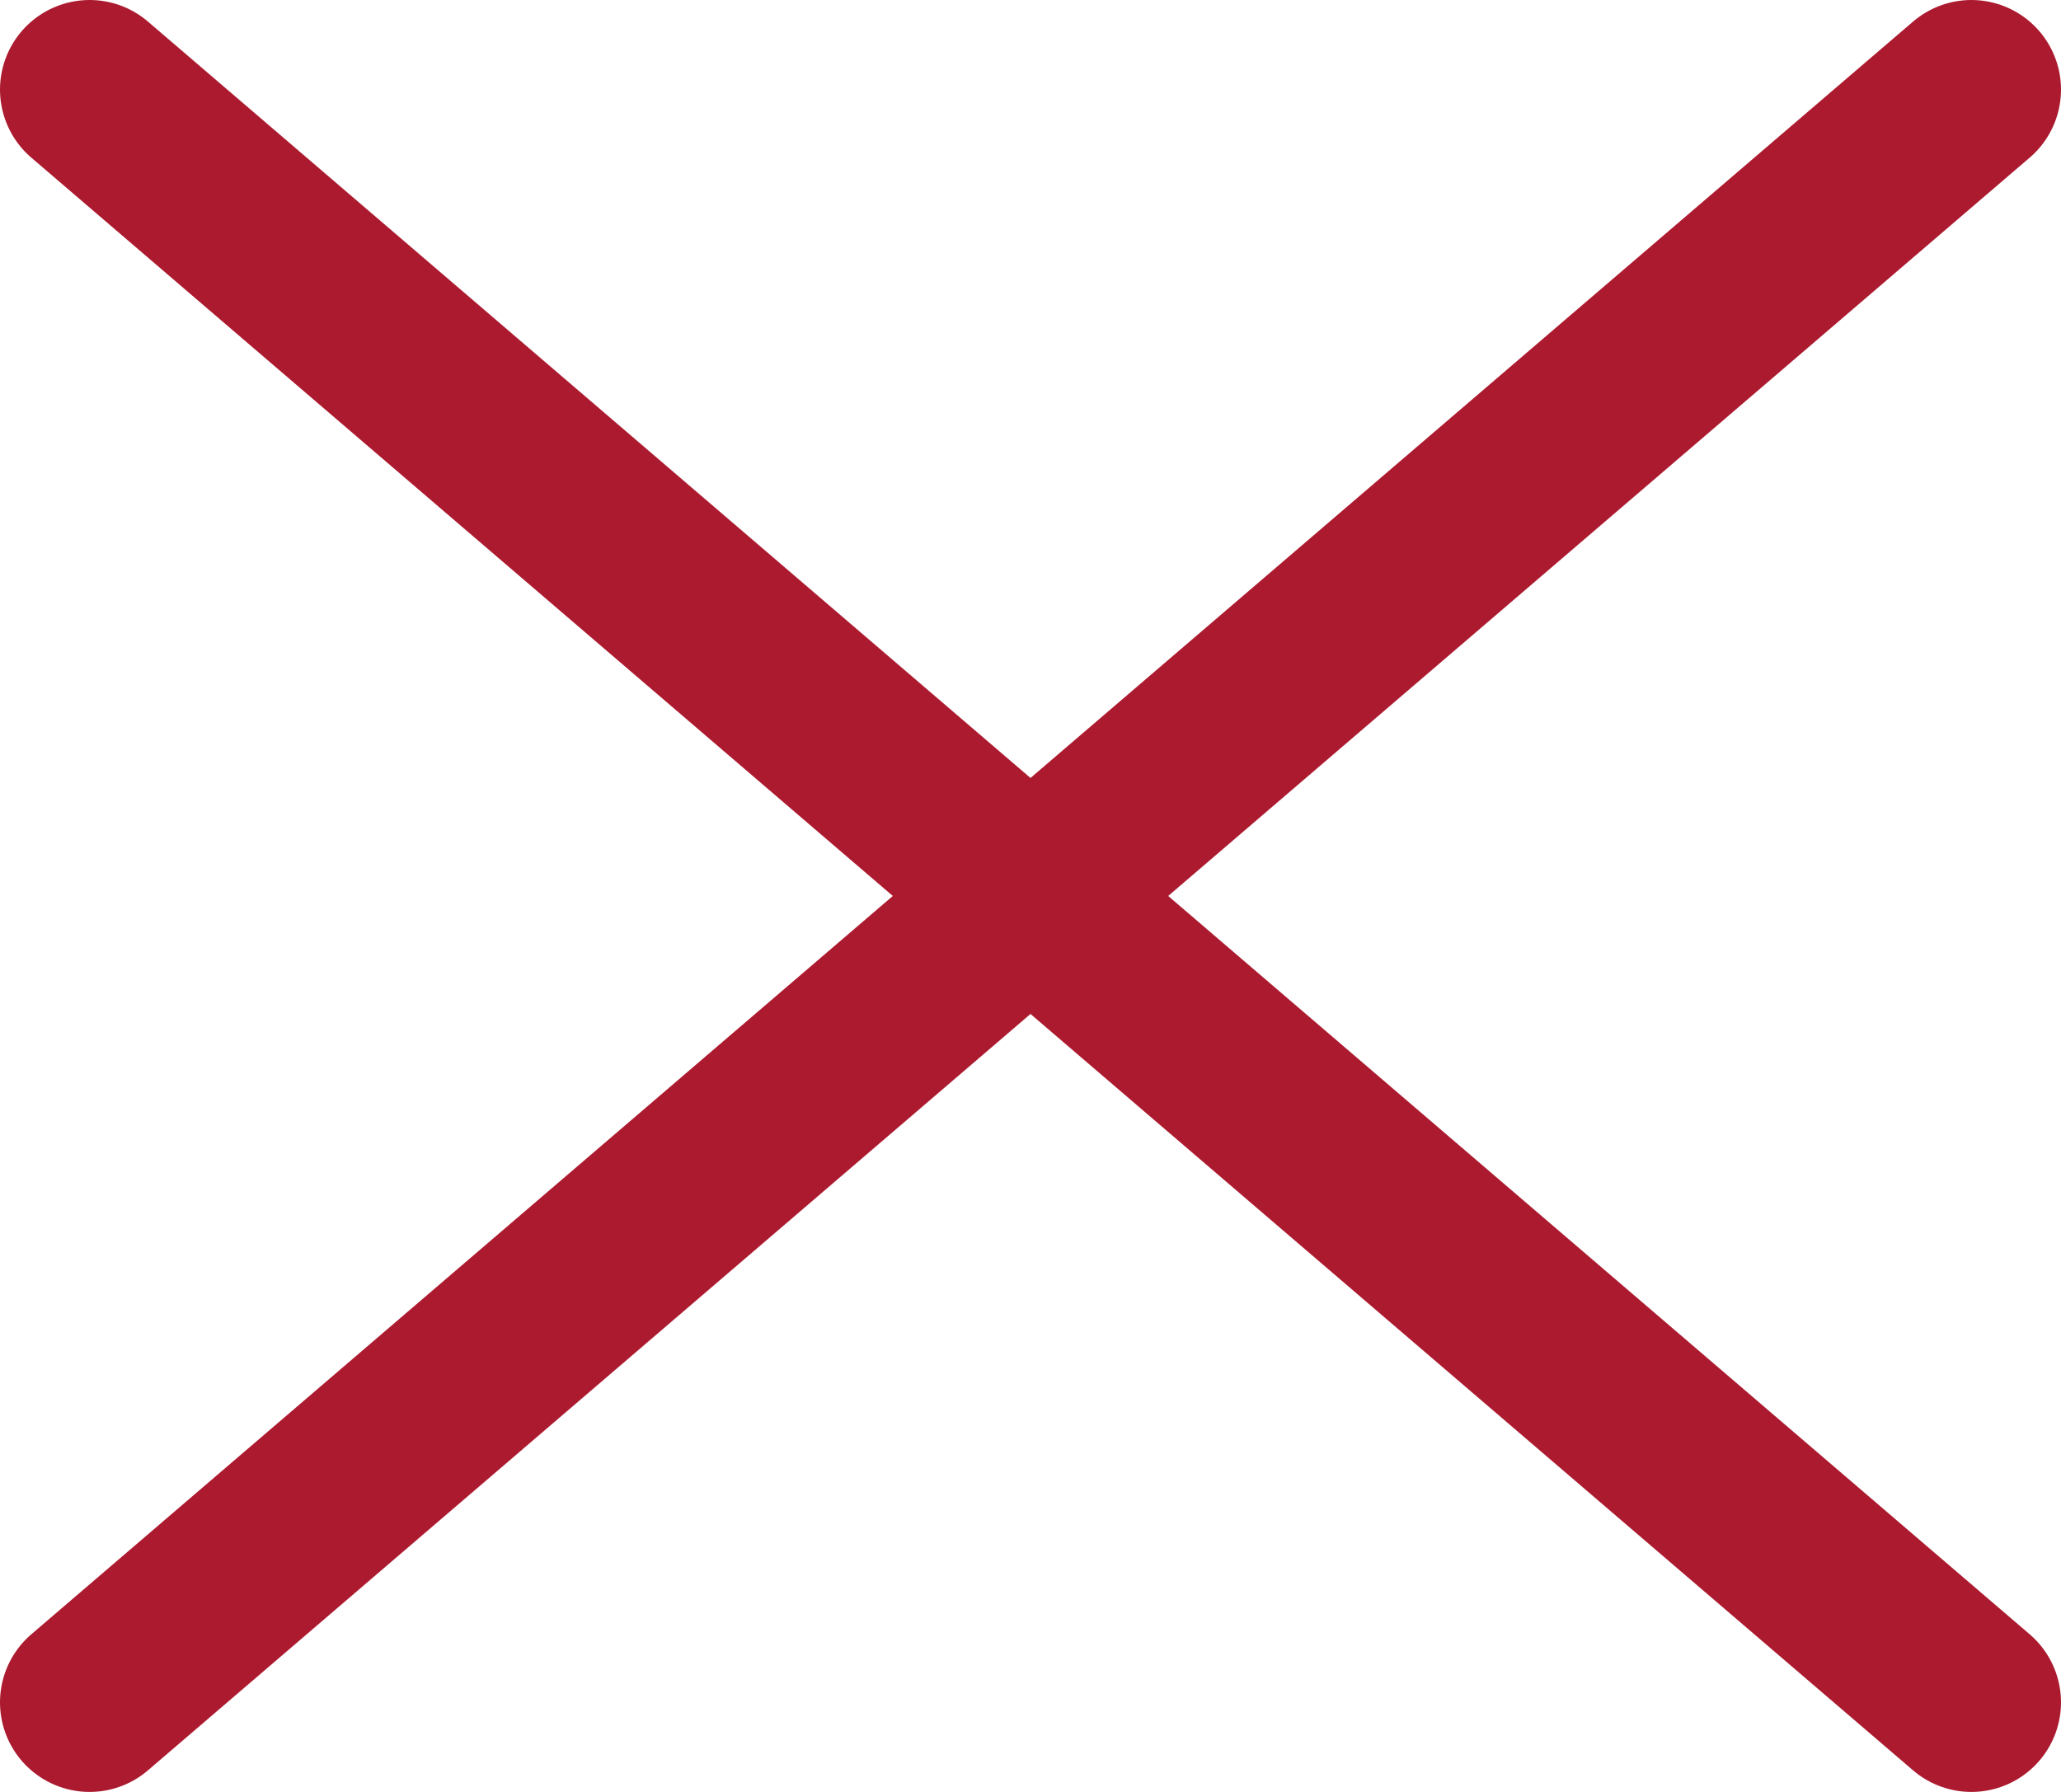 <?xml version="1.0" encoding="UTF-8"?>
<svg width="23px" height="20px" viewBox="0 0 23 20" version="1.1" xmlns="http://www.w3.org/2000/svg" xmlns:xlink="http://www.w3.org/1999/xlink">
    <!-- Generator: Sketch 55.1 (78136) - https://sketchapp.com -->
    <title>aspa_cierre</title>
    <desc>Created with Sketch.</desc>
    <g id="00_Menu" stroke="none" stroke-width="1" fill="none" fill-rule="evenodd" stroke-linecap="round" stroke-linejoin="round">
        <g id="Menu_desktop-Copy" transform="translate(-54, -41)" fill-rule="nonzero" stroke="#AC1A2F" stroke-width="2">
            <g id="aspa_cierre" transform="translate(55, 42)">
                <path d="M0,0 L21,18" id="Path-3"></path>
                <path d="M0,0 L21,18" id="Path-3" transform="translate(10.5, 9) scale(-1, 1) translate(-10.5, -9) "></path>
            </g>
        </g>
    </g>
</svg>